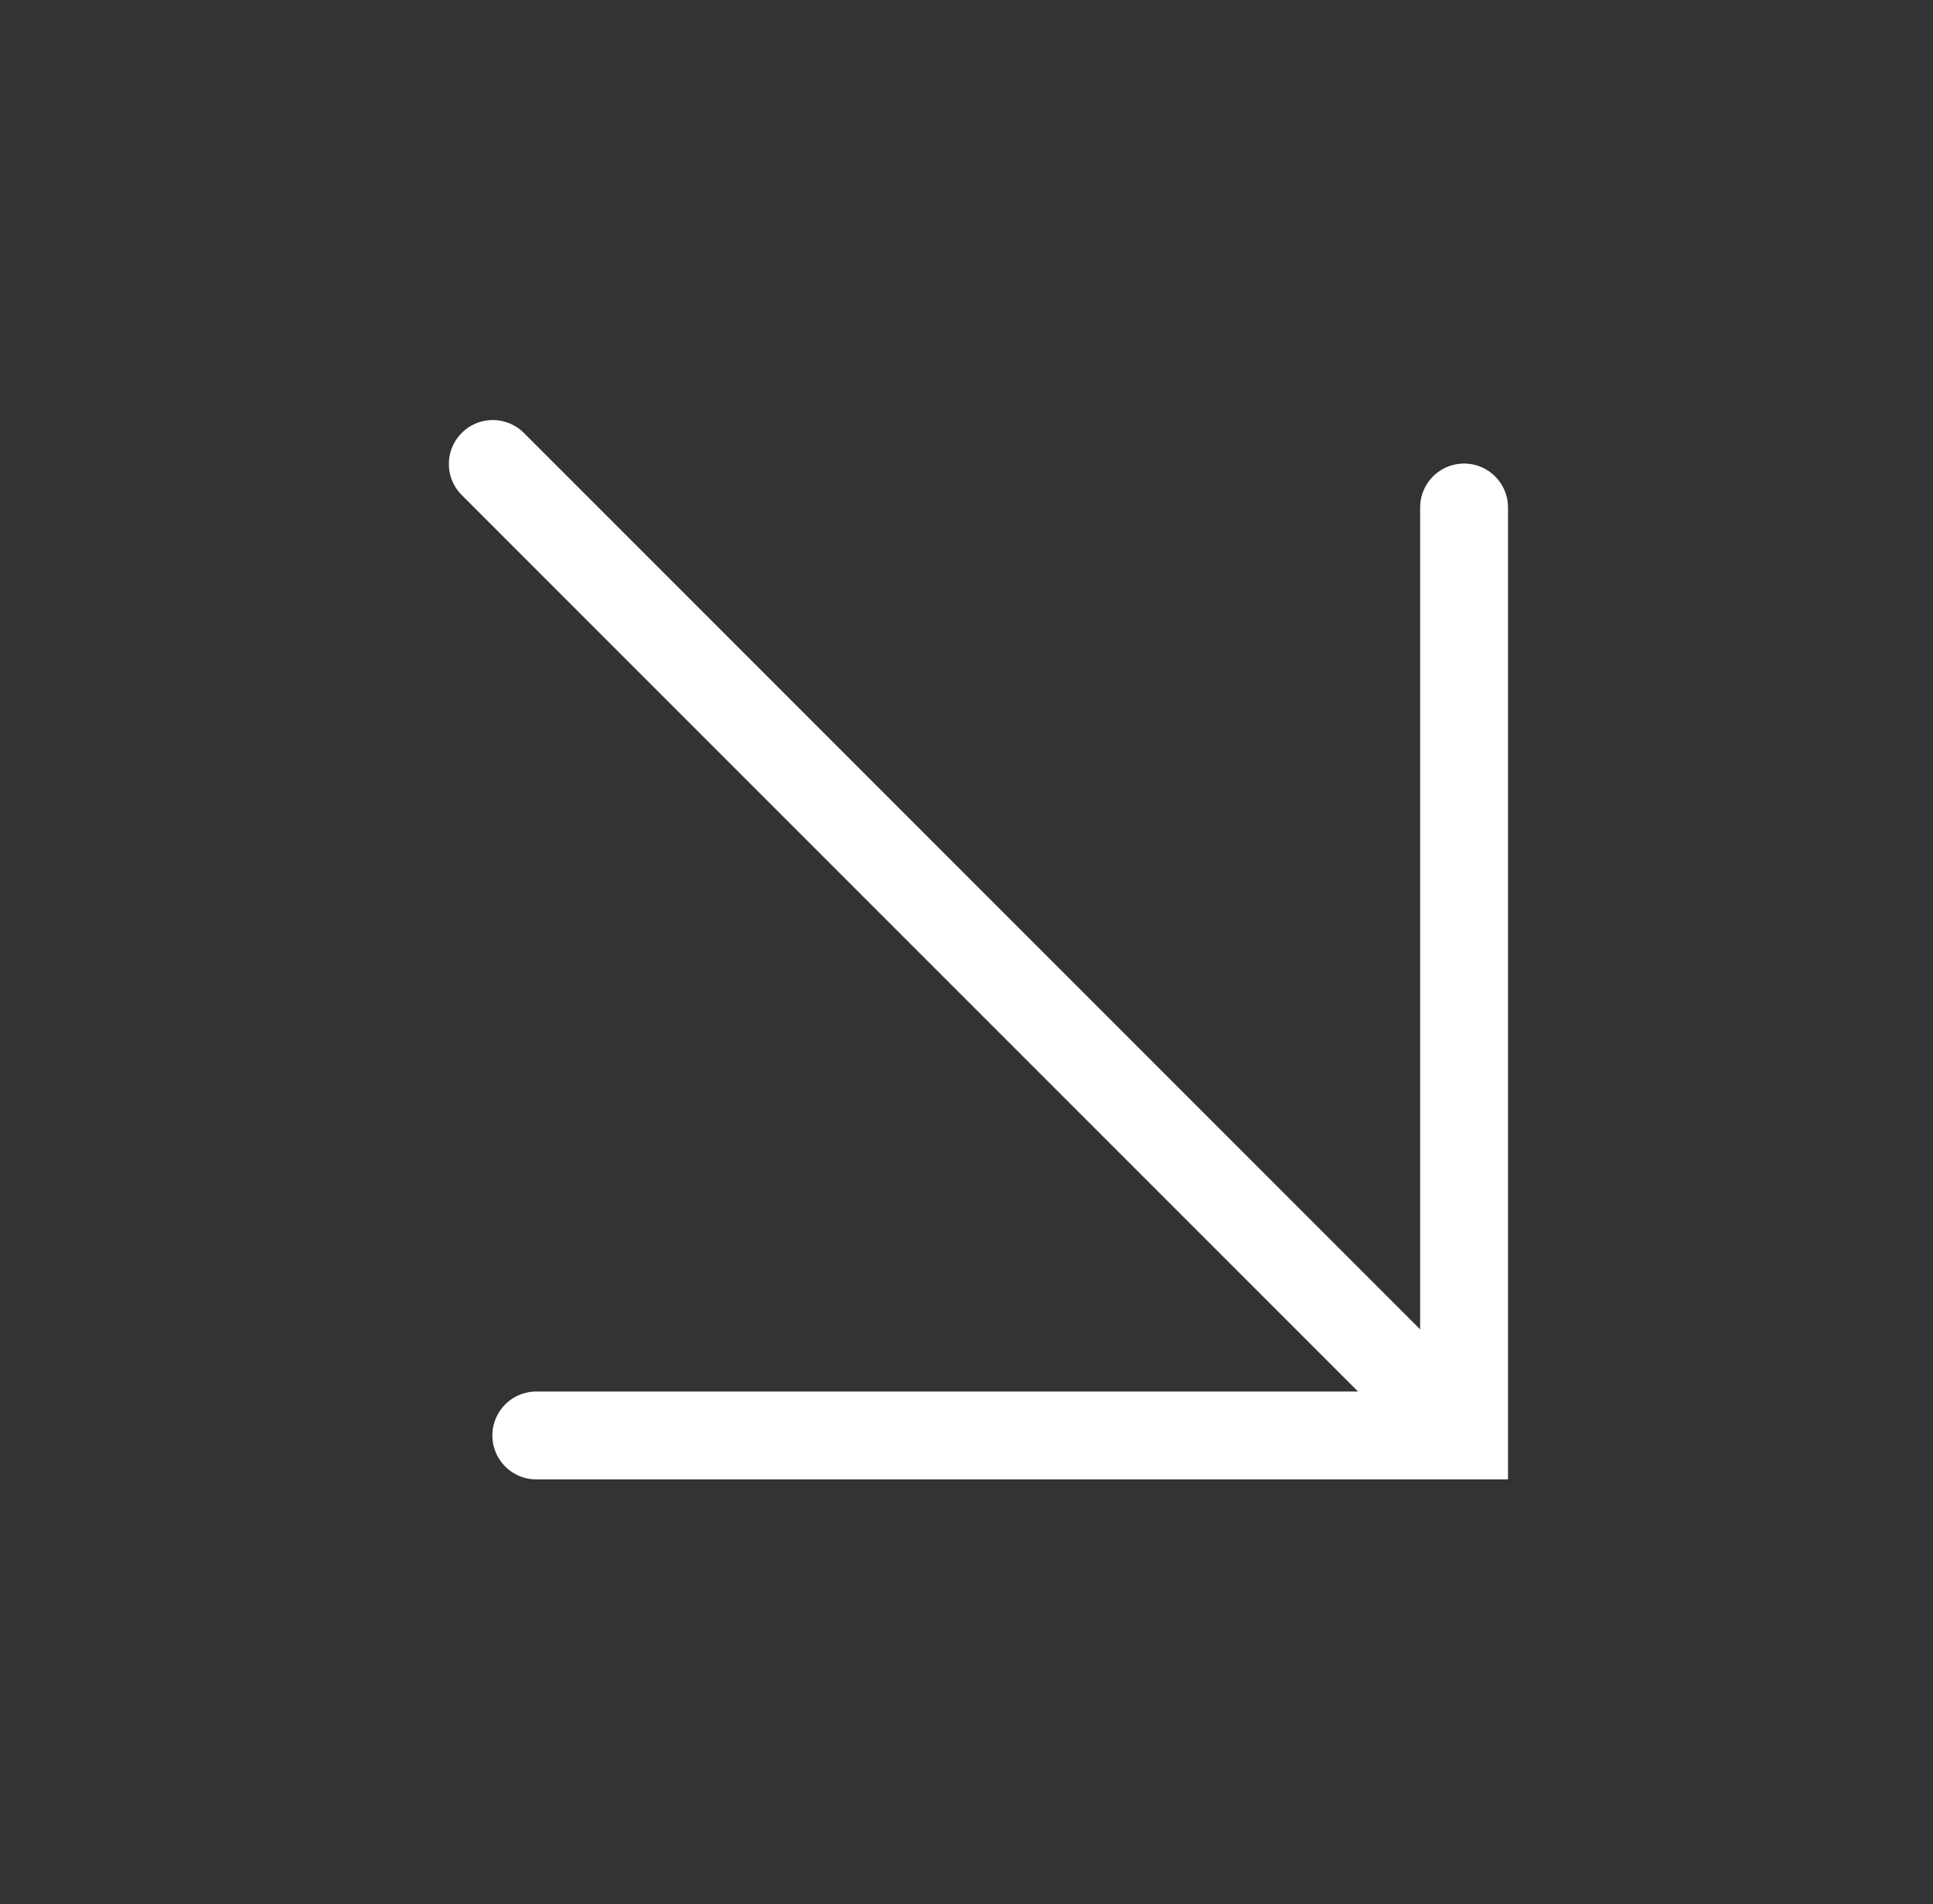<svg width="66" height="65" viewBox="0 0 66 65" fill="none" xmlns="http://www.w3.org/2000/svg">
<rect x="0" y="0" width="66" height="65" fill="#333333" stroke="none"/>
<g id="Group 160">
<path id="Vector 3" d="M49.989 17.324V49.002H18.311" stroke="white" stroke-width="3" stroke-linecap="round"/>
<path id="Vector 4" d="M49.494 48.507L16.826 15.839" stroke="white" stroke-width="3" stroke-linecap="round"/>
</g>
</svg>
